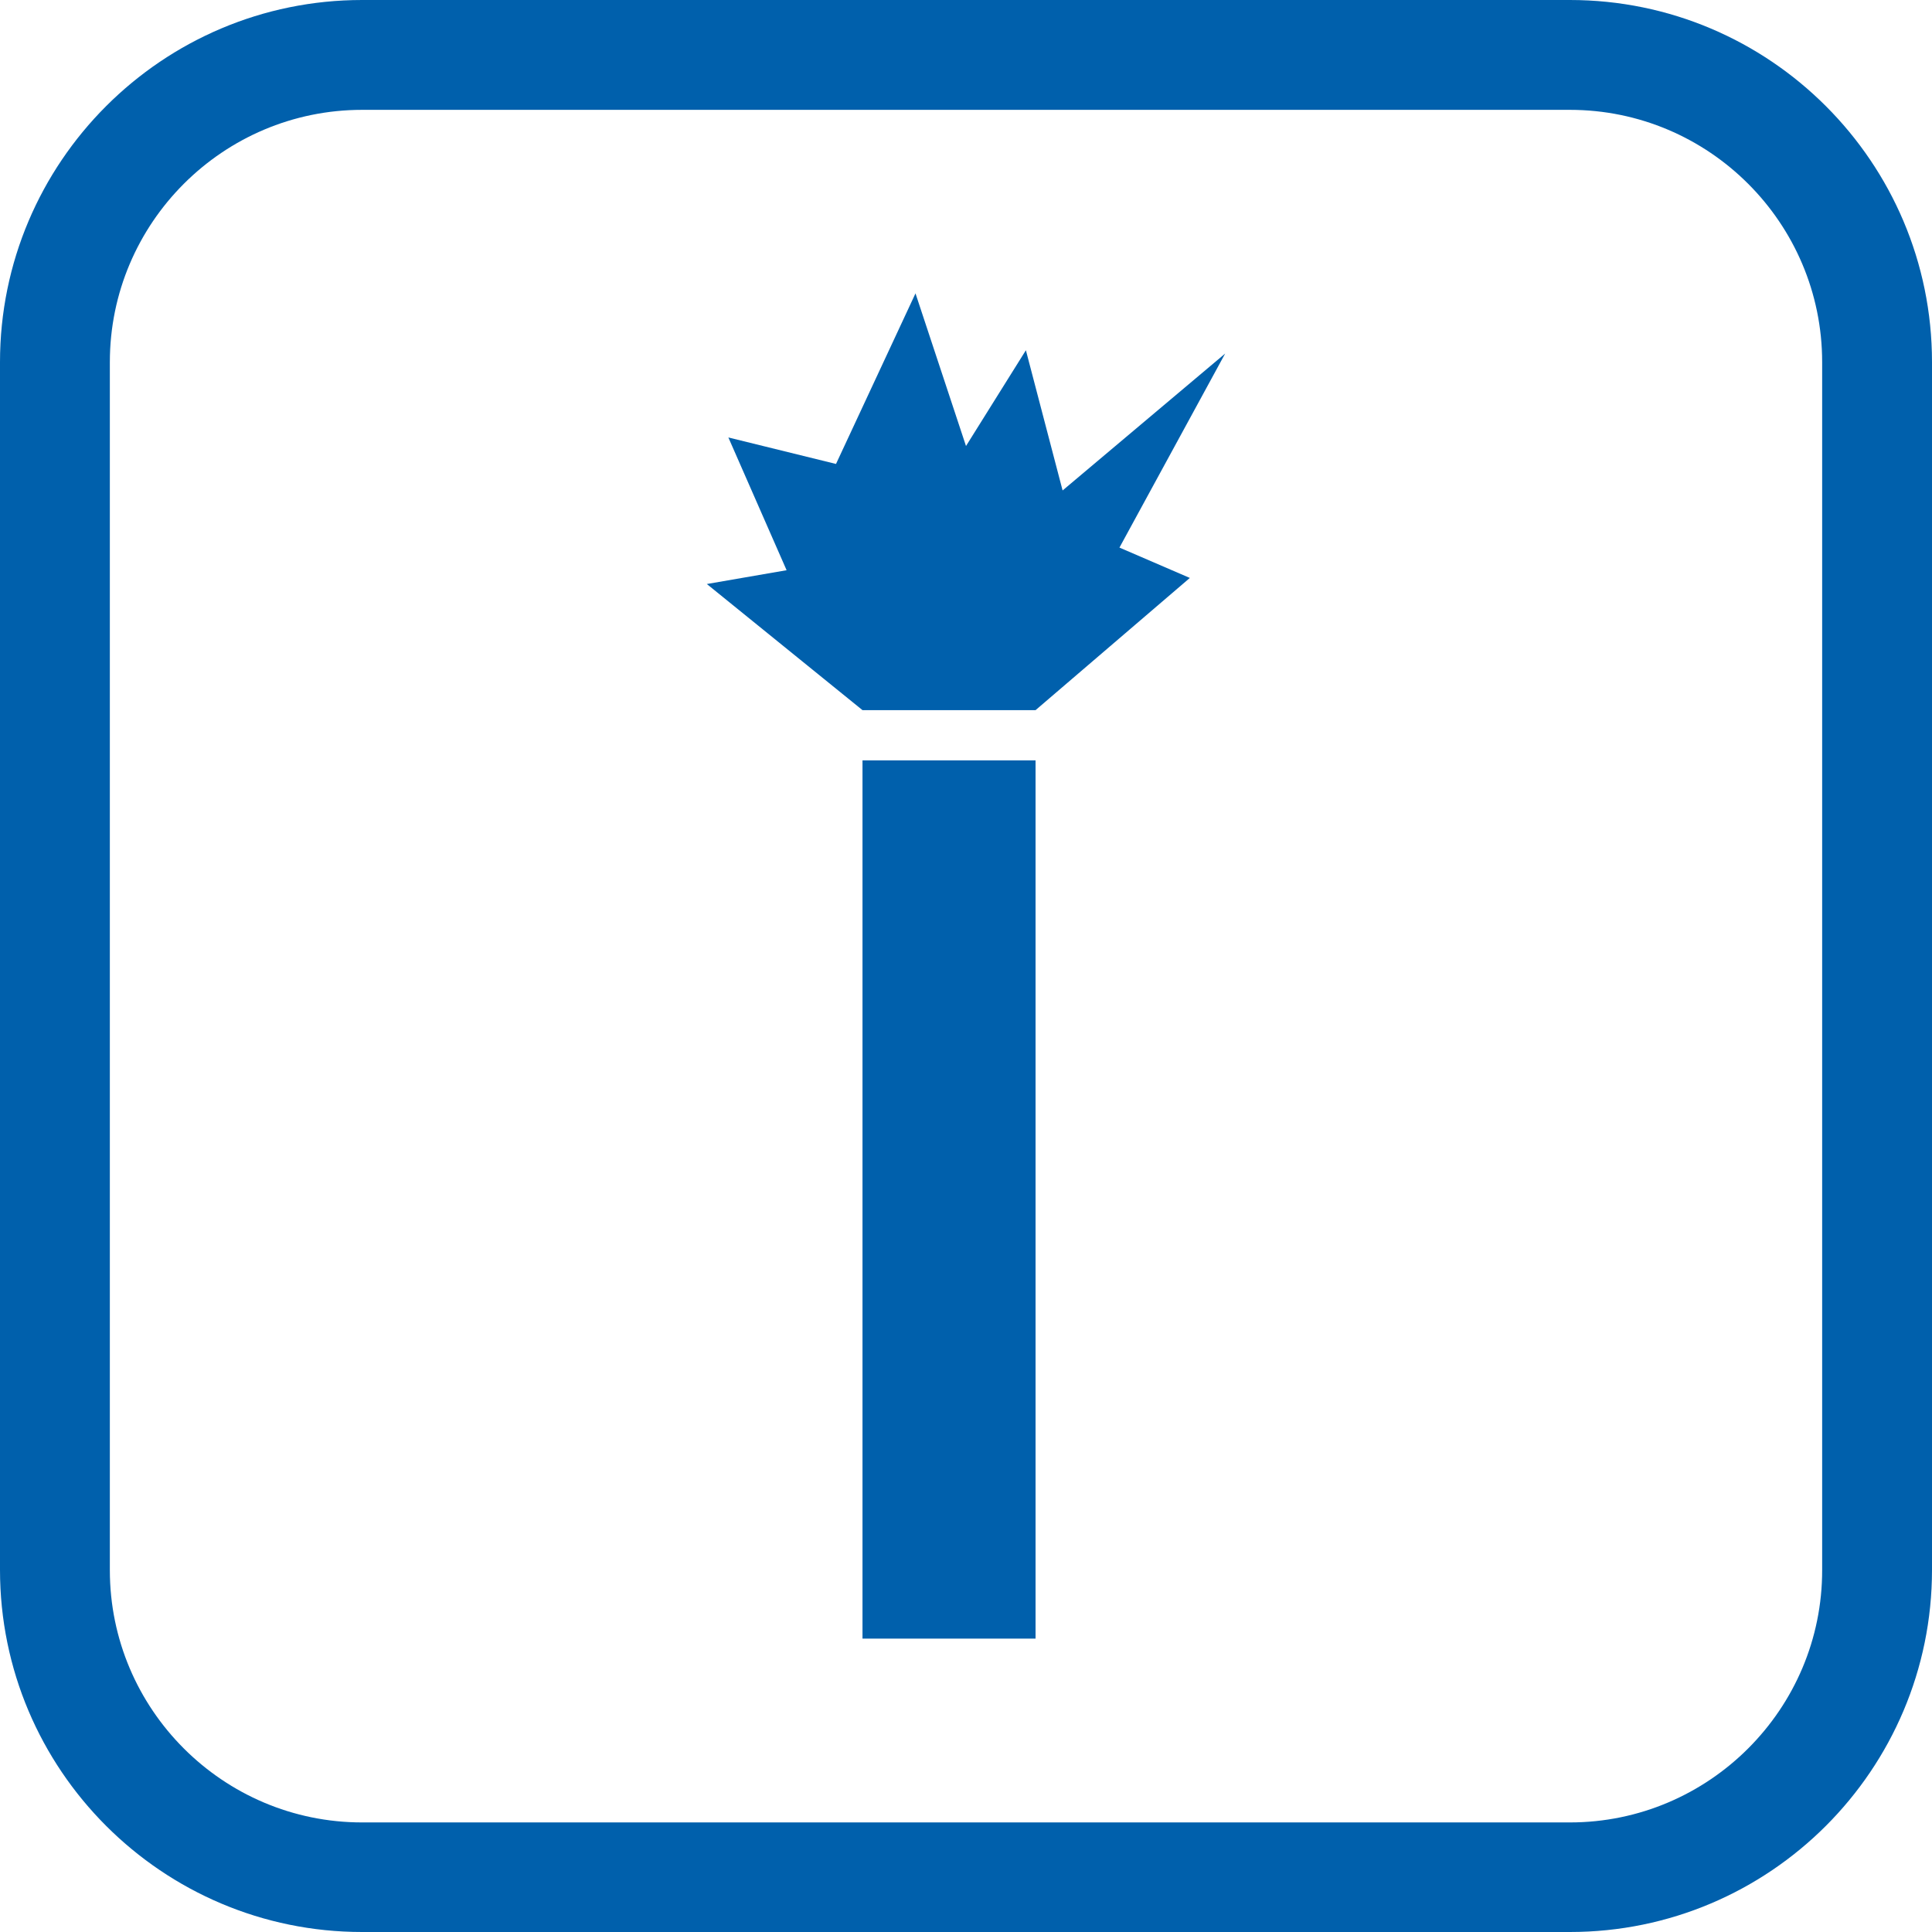 <?xml version="1.0" encoding="utf-8"?>
<!-- Generator: Adobe Illustrator 27.4.1, SVG Export Plug-In . SVG Version: 6.00 Build 0)  -->
<svg version="1.1" id="Vrstva_1" xmlns="http://www.w3.org/2000/svg" xmlns:xlink="http://www.w3.org/1999/xlink" x="0px" y="0px"
	 viewBox="0 0 70 70" style="enable-background:new 0 0 70 70;" xml:space="preserve">
<style type="text/css">
	.st0{fill:#0060AC;}
</style>
<g>
	<g>
		<polygon class="st0" points="31.25,25.73 25.61,21.16 28.5,20.66 26.39,15.85 30.29,16.81 33.17,10.63 35,16.16 37.17,12.69 
			38.5,17.77 44.39,12.81 40.56,19.84 43.11,20.94 37.52,25.73 		"/>
		<rect x="31.25" y="27.55" class="st0" width="6.27" height="31.82"/>
	</g>
	<path class="st0" d="M56.88,0H13.12C5.88,0,0,5.88,0,13.12v43.76C0,64.12,5.88,70,13.12,70h43.76C64.12,70,70,64.12,70,56.88V13.12
		C70,5.88,64.12,0,56.88,0z M56.88,66.03H13.12c-5.04,0-9.14-4.1-9.14-9.14V13.12c0-5.04,4.1-9.14,9.14-9.14h43.76
		c5.04,0,9.14,4.1,9.14,9.14v43.76C66.03,61.92,61.92,66.03,56.88,66.03z"/>
</g>
</svg>
